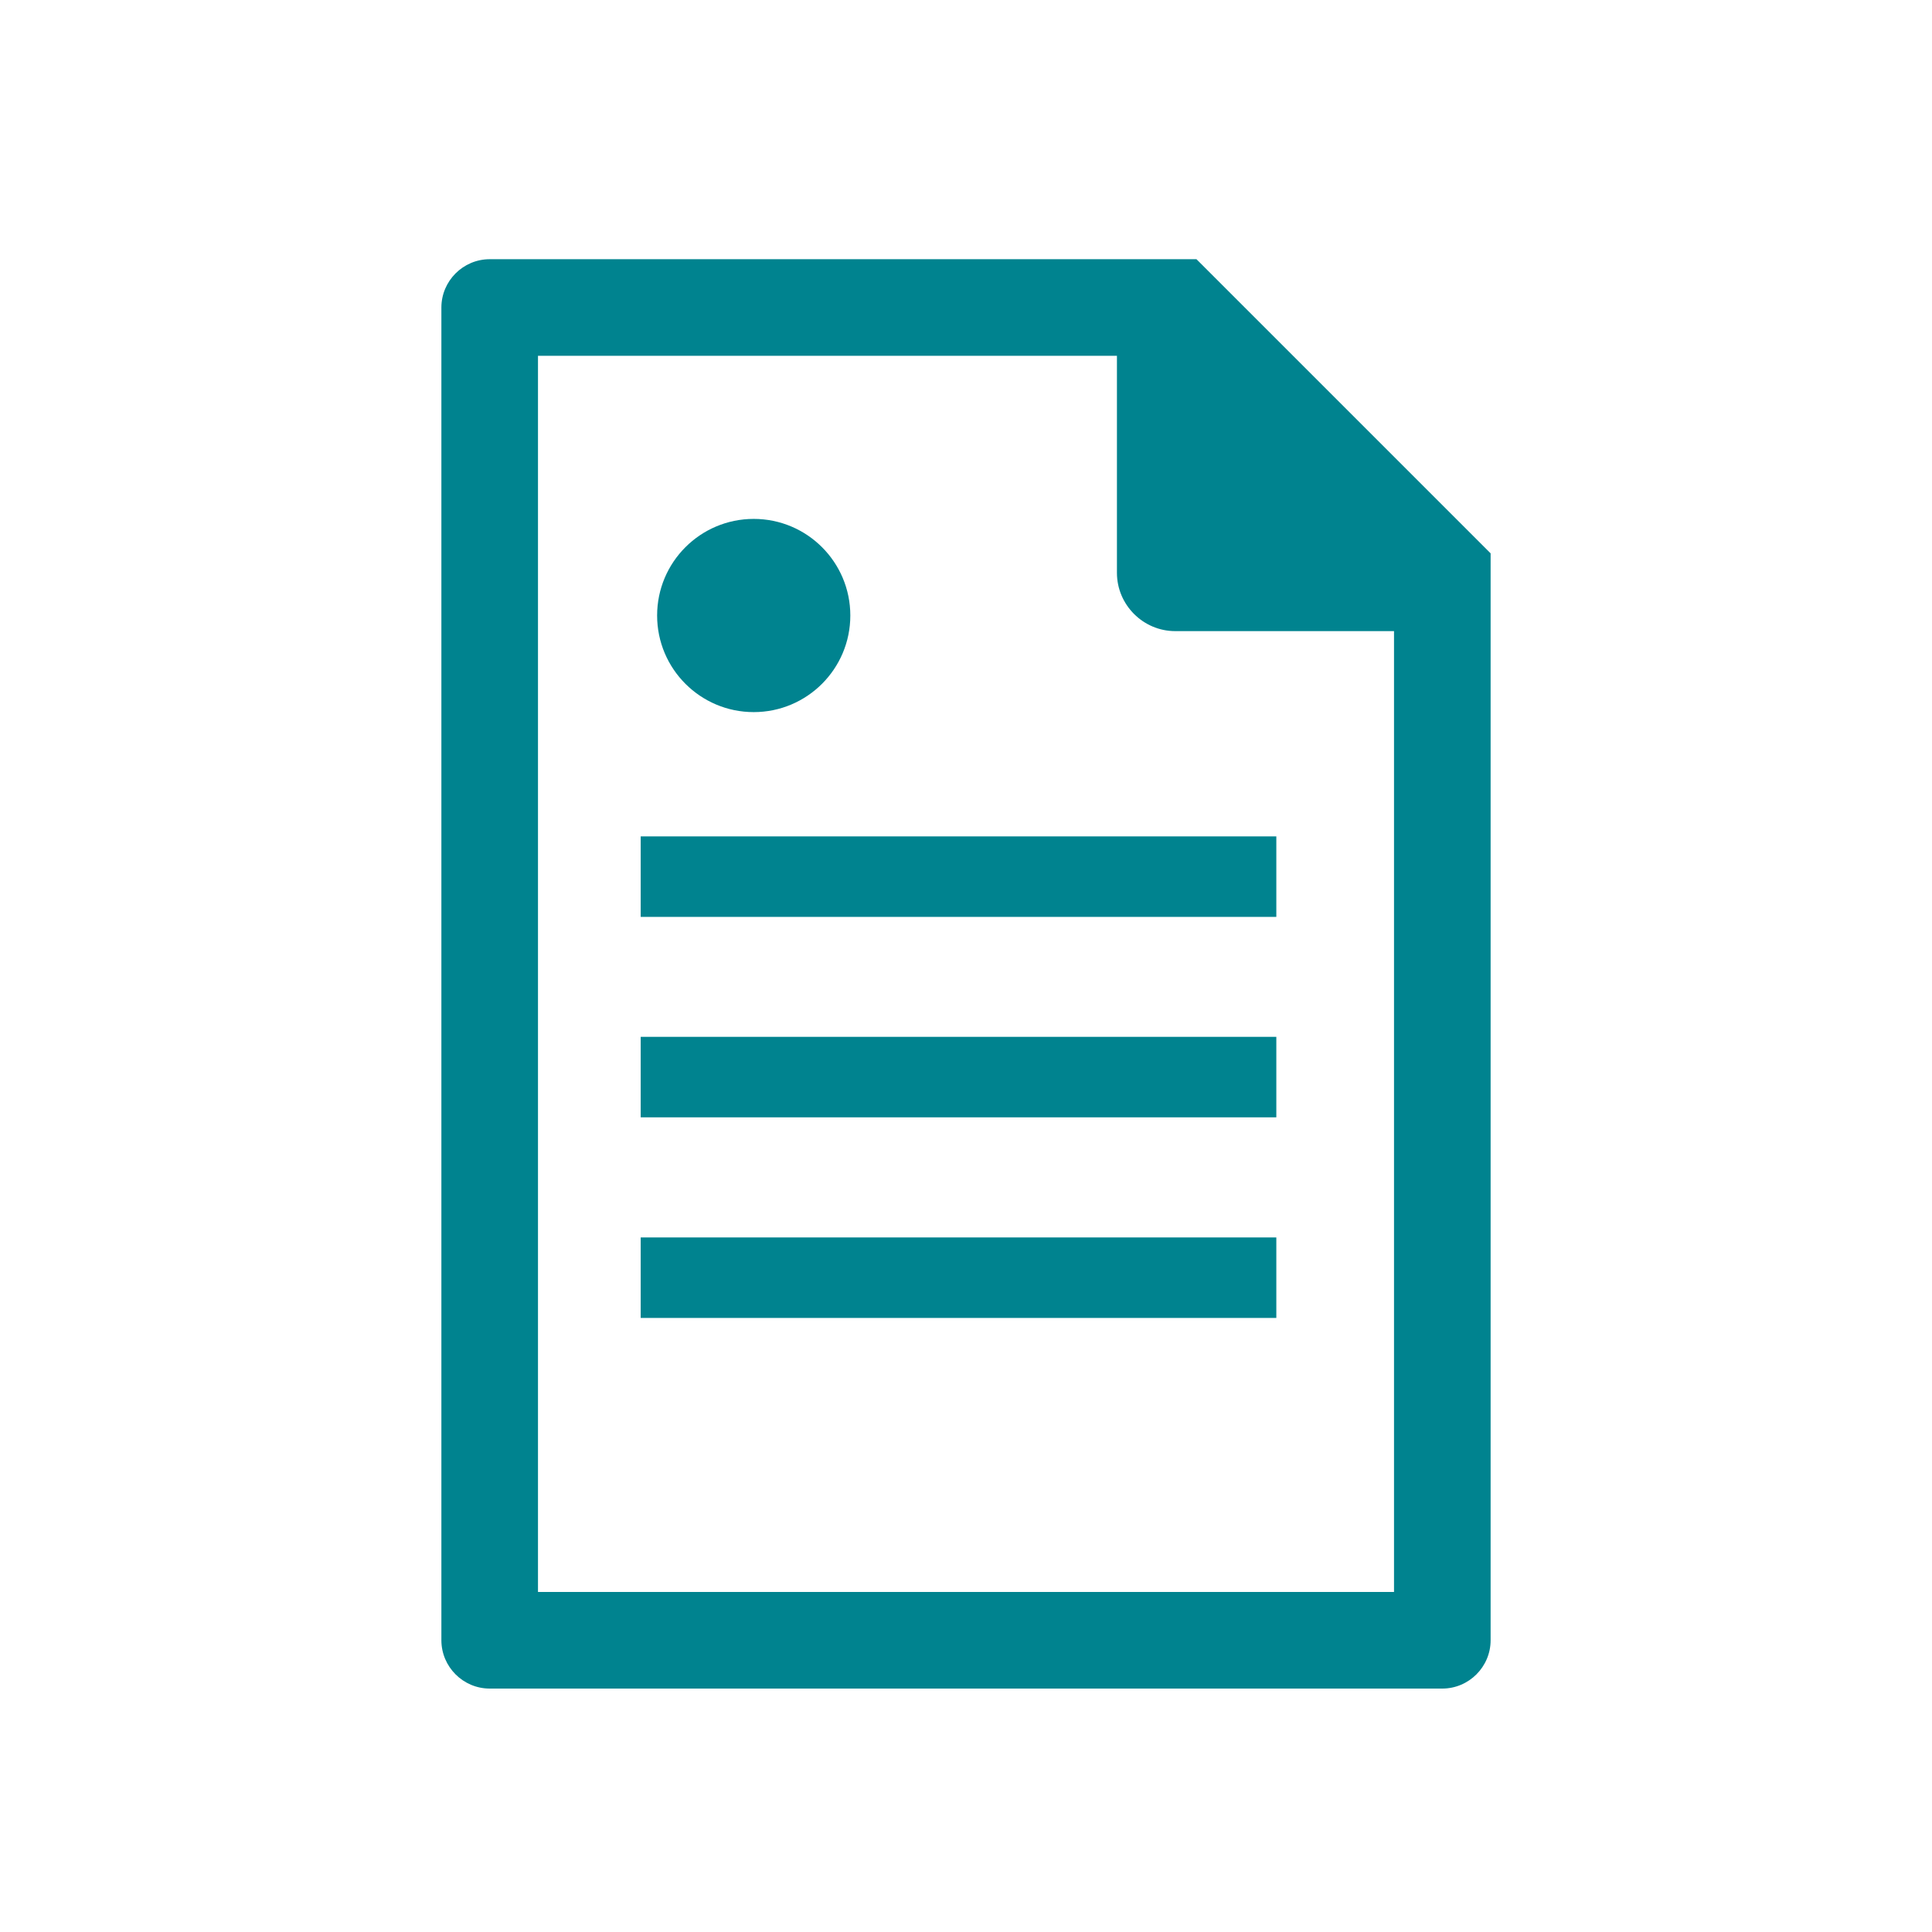 <svg width="255" height="255" viewBox="0 0 255 255" fill="none" xmlns="http://www.w3.org/2000/svg">
<path d="M64.632 34.212C61.126 34.212 58.257 37.081 58.257 40.587V216.495C58.257 220.001 61.126 222.87 64.632 222.87H190.368C193.874 222.87 196.743 220.001 196.743 216.495V73.036L157.919 34.212H64.632ZM147.422 46.962V75.608C147.422 79.836 150.886 83.3 155.114 83.3H183.993V210.12H71.007V46.962H147.422Z" fill="#00838F"/>
<path d="M84.564 163.327H168.459V173.952H84.564V163.327ZM84.564 136.85H168.459V147.475H84.564V136.85ZM84.564 110.394H168.459V121.019H84.564V110.394Z" fill="#00838F"/>
<path d="M99.482 93.989C106.524 93.989 112.232 88.28 112.232 81.239C112.232 74.197 106.524 68.489 99.482 68.489C92.44 68.489 86.732 74.197 86.732 81.239C86.732 88.28 92.44 93.989 99.482 93.989Z" fill="#00838F"/>
</svg>
